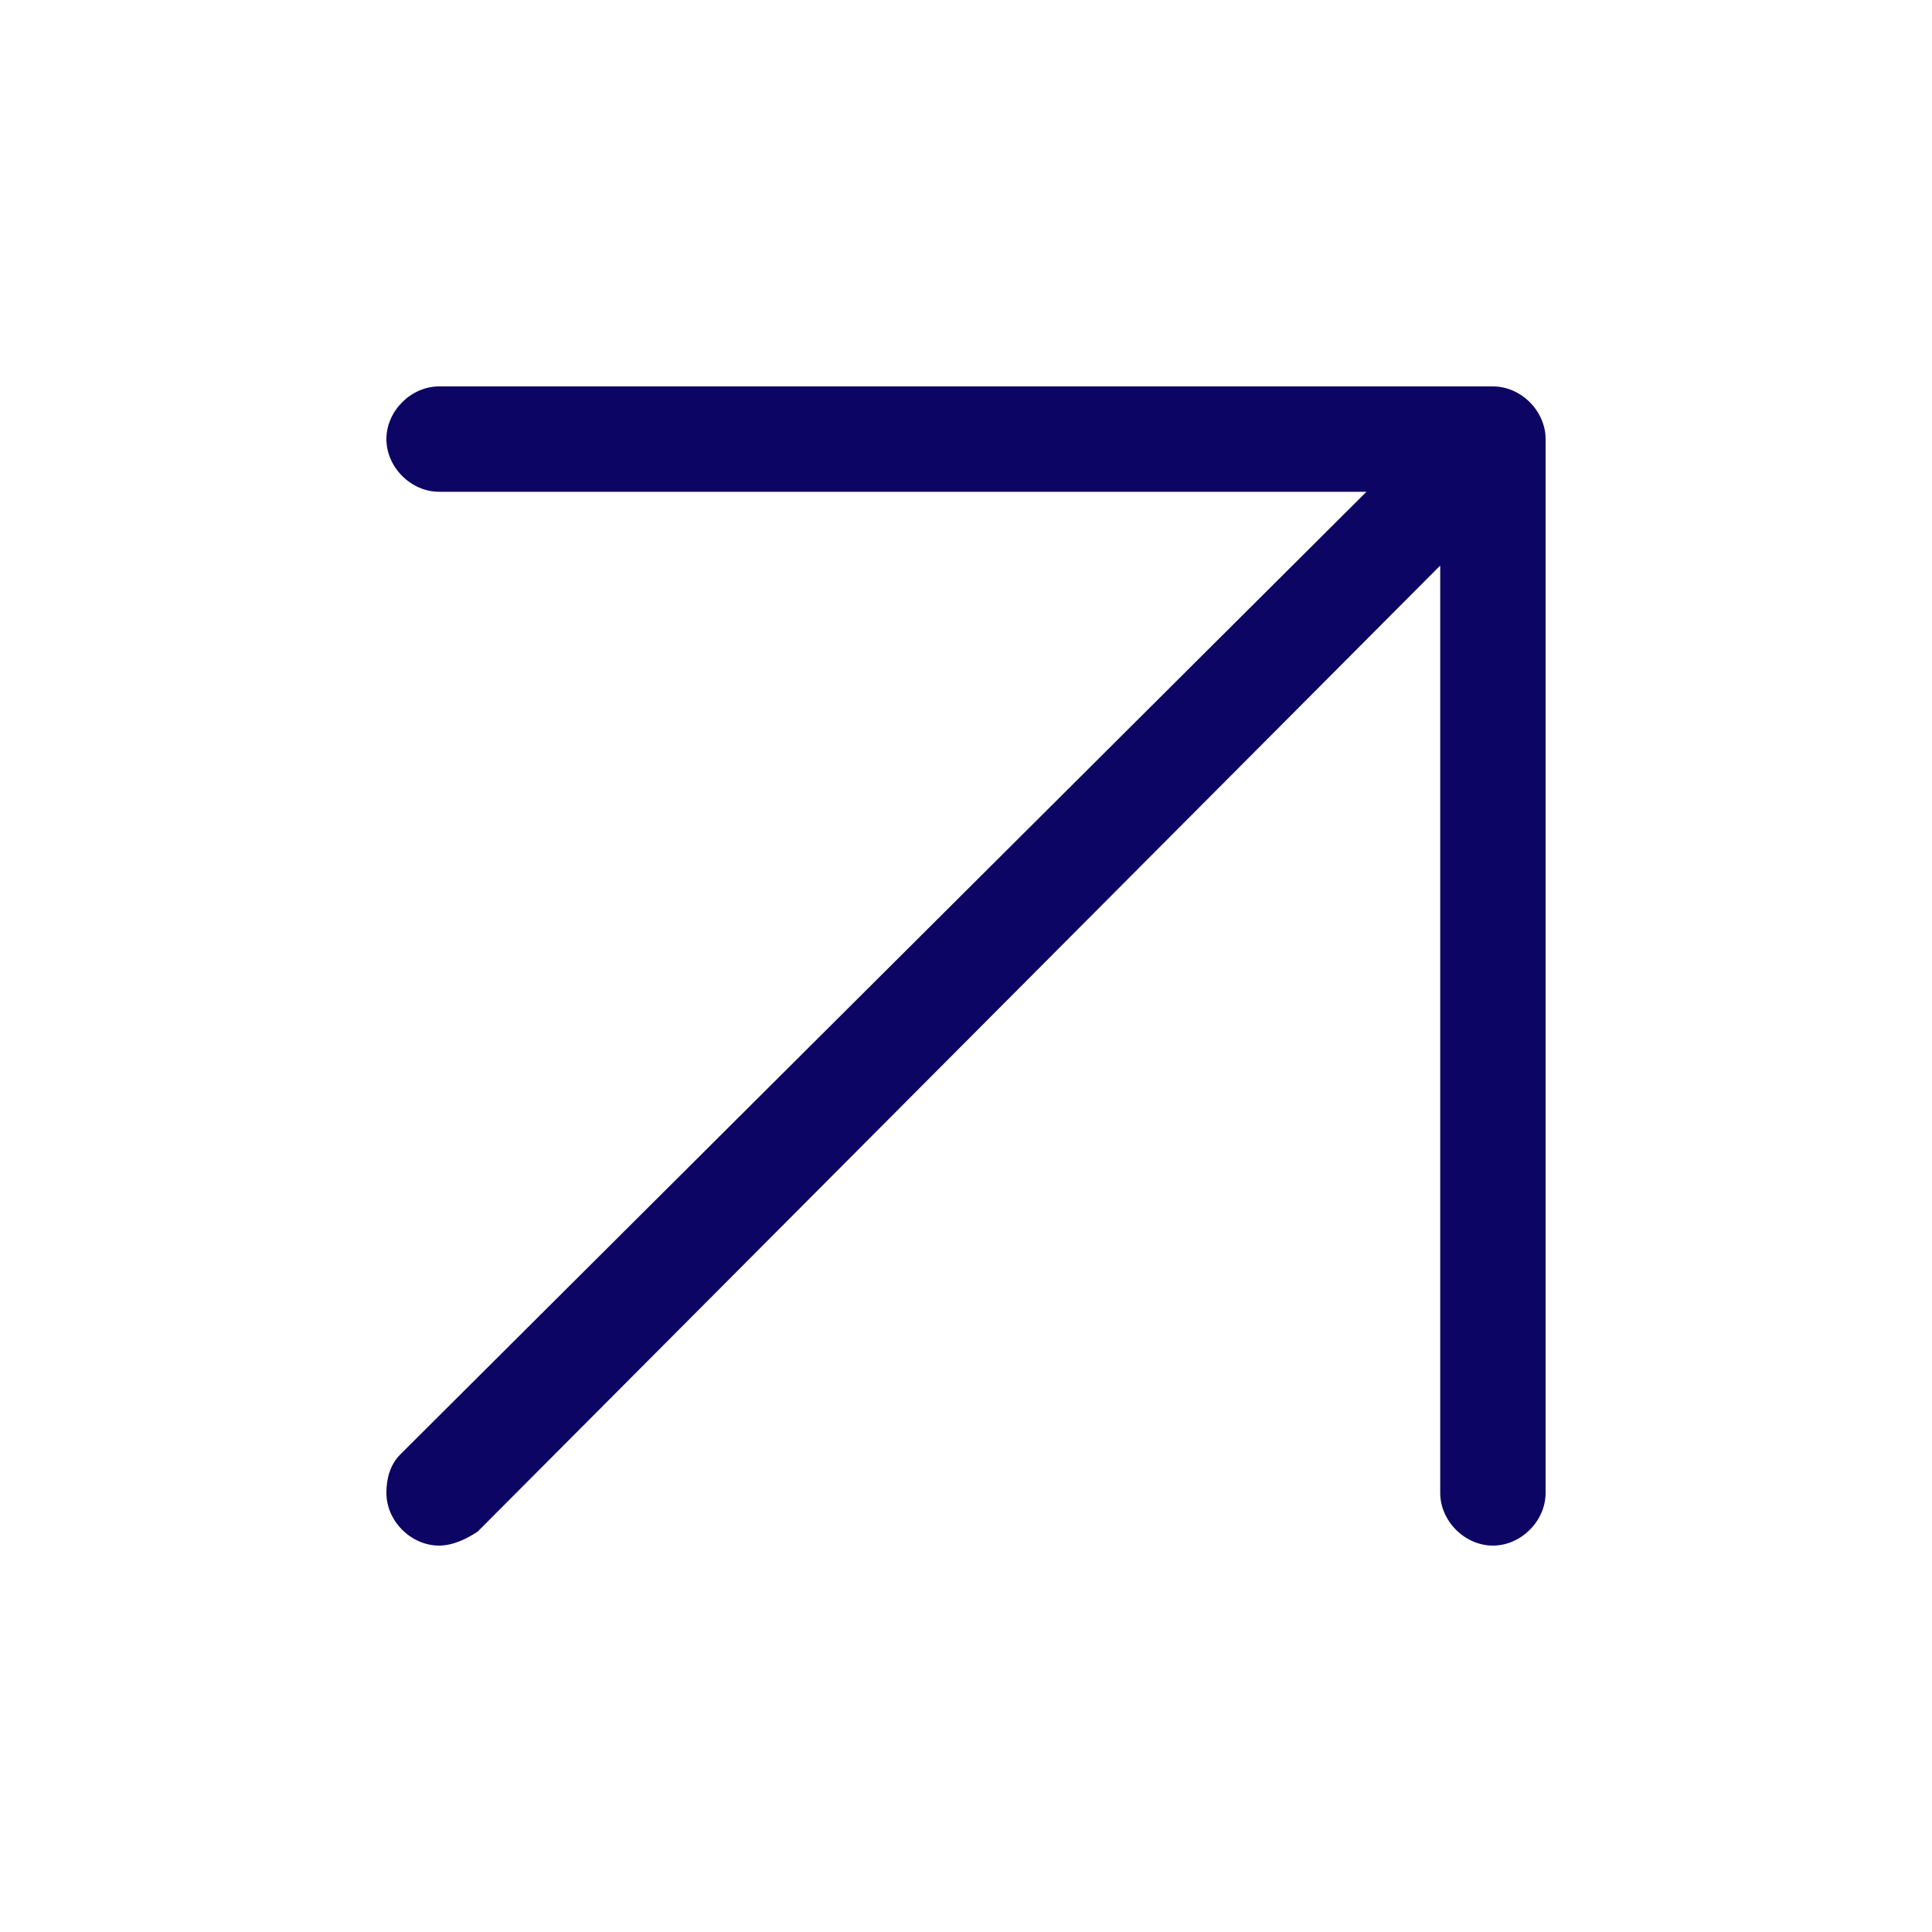 <svg enable-background="new 0 0 55 55" height="55" viewBox="0 0 55 55" width="55" xmlns="http://www.w3.org/2000/svg"><path d="m42.5 11h-30c-.8 0-1.5.7-1.5 1.5s.7 1.5 1.5 1.5h26.4l-27.5 27.4c-.3.3-.4.7-.4 1.1 0 .8.7 1.5 1.5 1.5.4 0 .8-.2 1.1-.4l27.4-27.5v26.4c0 .8.7 1.5 1.5 1.5.8 0 1.5-.7 1.5-1.5v-30c0-.8-.7-1.5-1.5-1.5z" fill="#0d0564"/></svg>